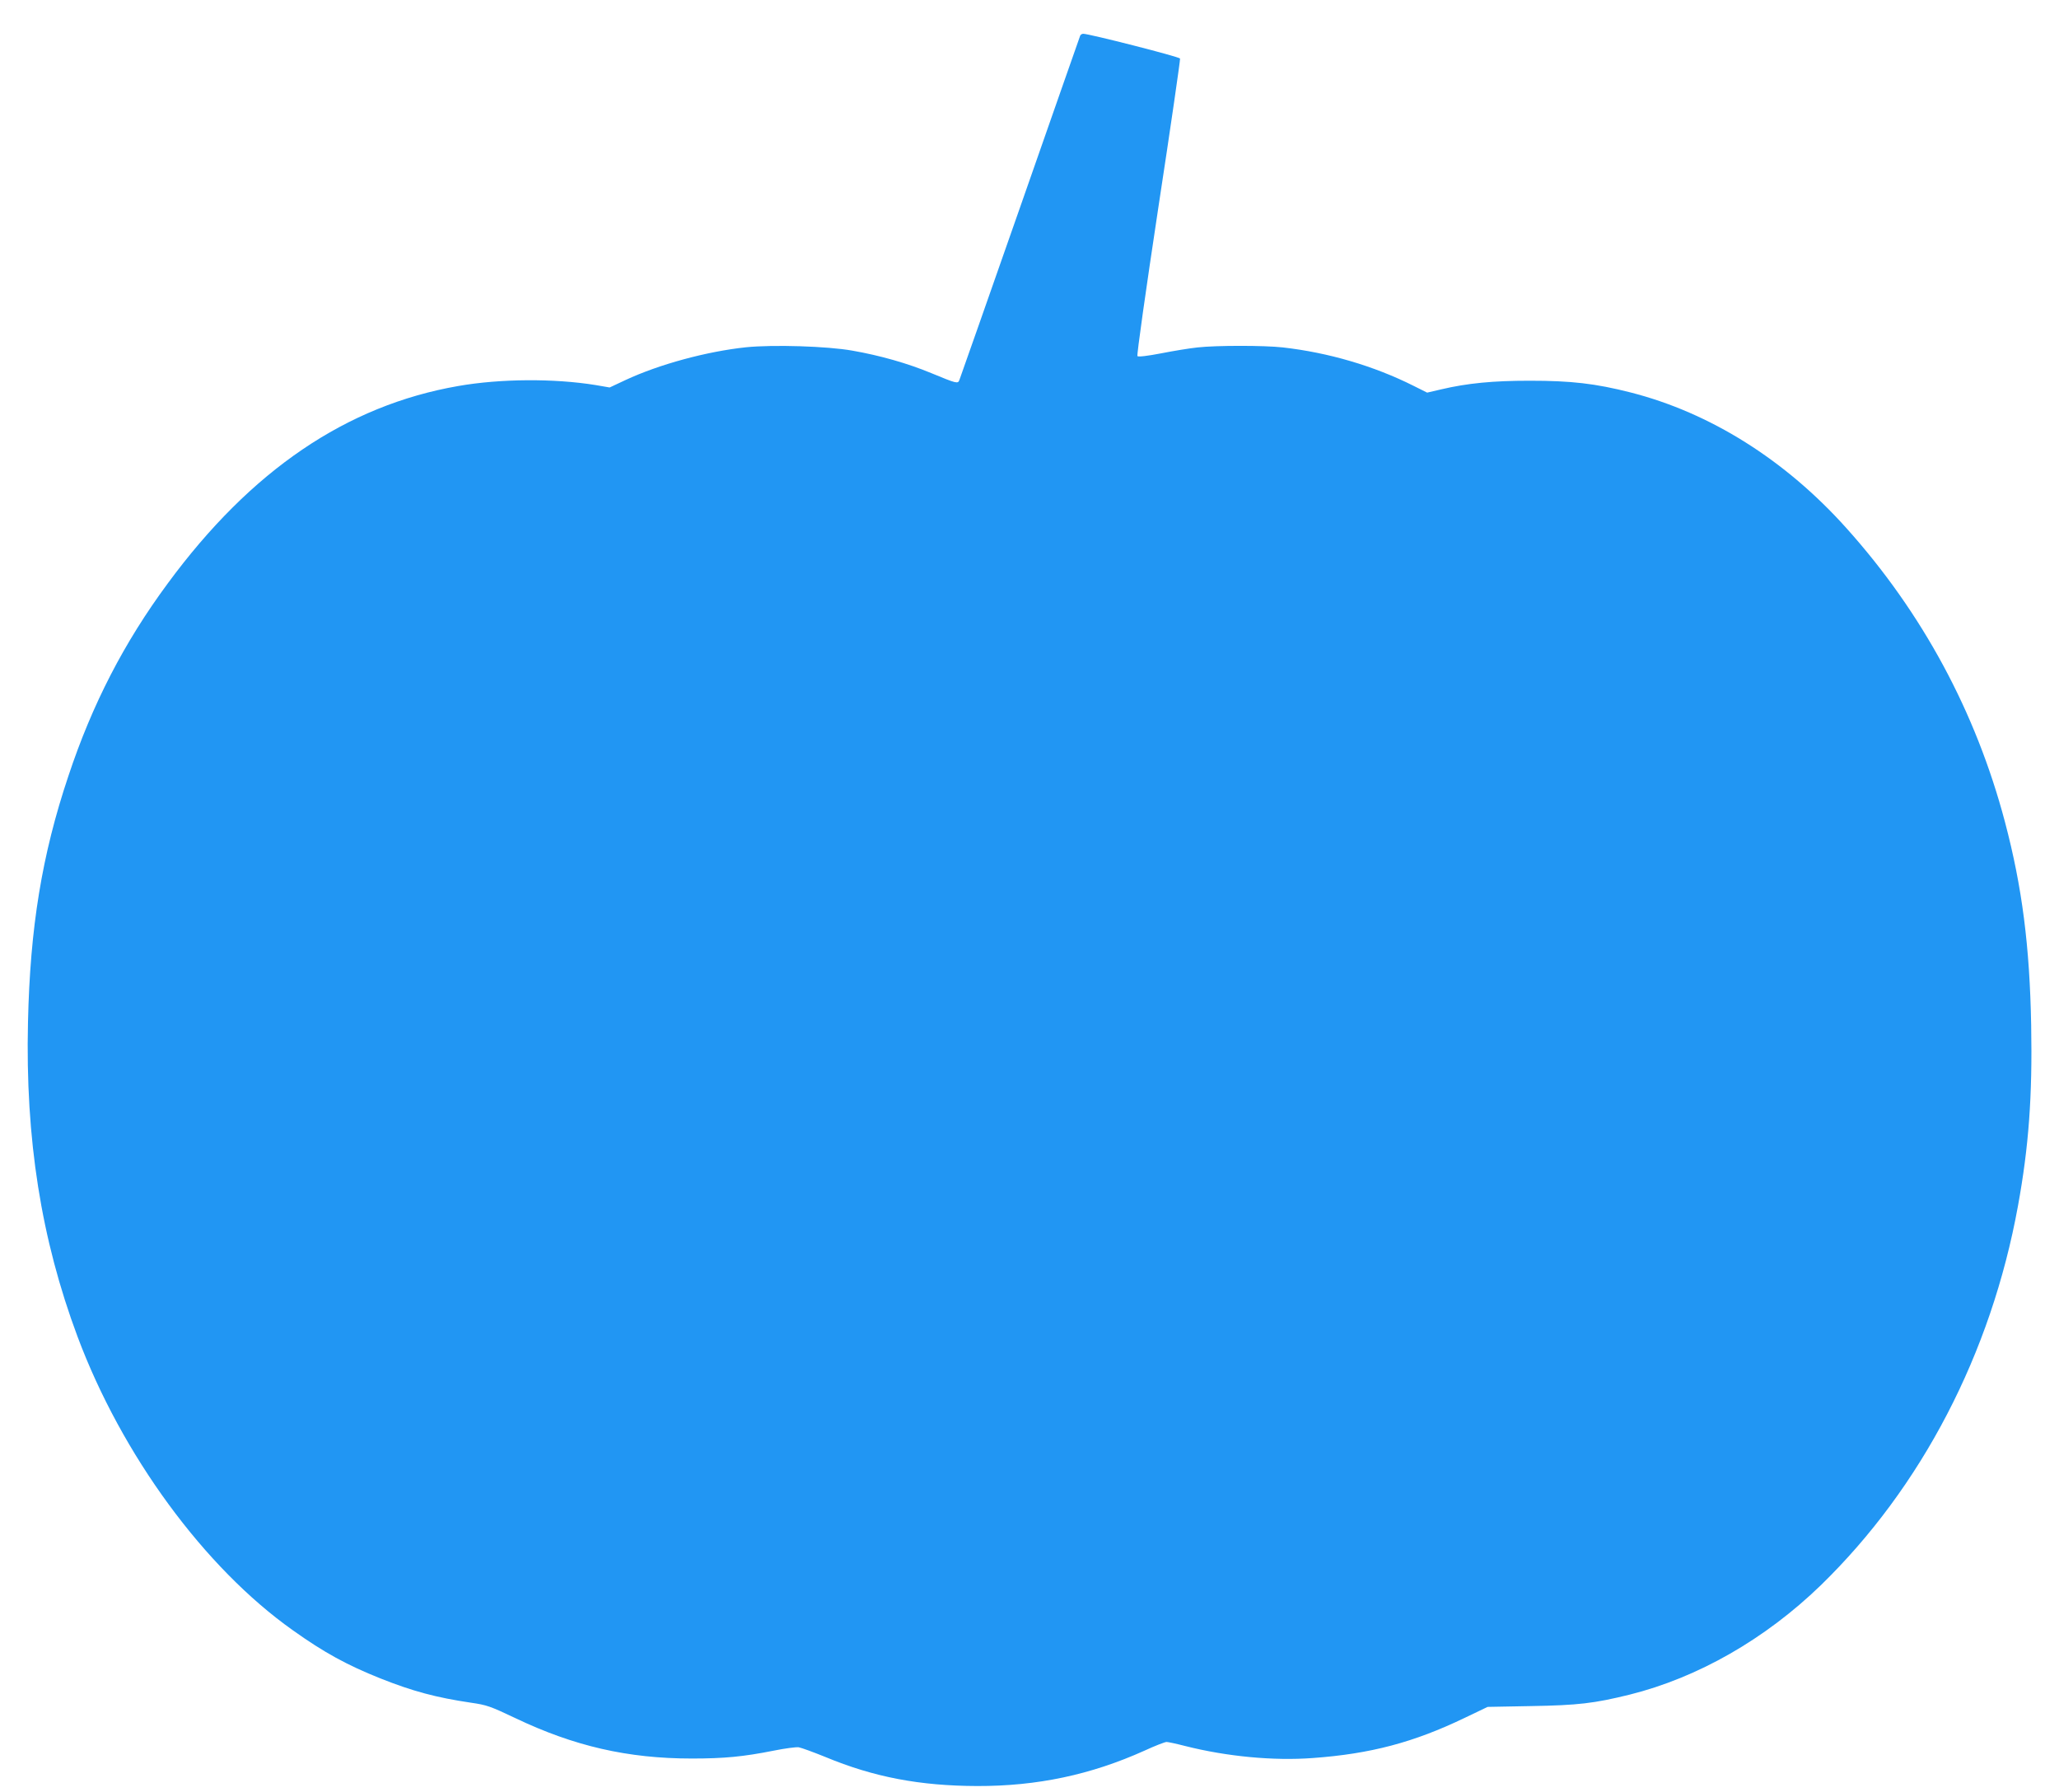 <?xml version="1.0" standalone="no"?>
<!DOCTYPE svg PUBLIC "-//W3C//DTD SVG 20010904//EN"
 "http://www.w3.org/TR/2001/REC-SVG-20010904/DTD/svg10.dtd">
<svg version="1.0" xmlns="http://www.w3.org/2000/svg"
 width="1280pt" height="1114pt" viewBox="0 0 1280 1114"
 preserveAspectRatio="xMidYMid meet">
<g transform="translate(0,1114) scale(0.1,-0.1)"
fill="#2196f3" stroke="none">
<path d="M6715 10918 c-3 -7 -171 -488 -374 -1068 -203 -580 -373 -1063 -377
-1073 -9 -24 -17 -22 -174 43 -147 61 -319 110 -491 140 -156 28 -493 38 -661
21 -245 -26 -540 -106 -750 -204 l-98 -46 -87 15 c-259 42 -593 40 -855 -6
-694 -121 -1287 -523 -1805 -1227 -272 -368 -470 -752 -618 -1198 -165 -492
-238 -943 -251 -1530 -17 -726 82 -1350 308 -1955 275 -735 789 -1437 1339
-1826 192 -137 336 -216 544 -299 201 -80 347 -119 563 -151 98 -14 120 -22
274 -95 366 -175 701 -252 1098 -252 202 0 319 11 510 49 69 14 139 23 155 21
17 -3 91 -30 165 -60 303 -126 589 -180 945 -181 373 -1 707 70 1040 220 65
30 127 54 137 54 9 0 61 -11 115 -25 261 -66 550 -93 793 -75 360 26 628 97
946 250 l142 68 268 5 c296 5 394 17 614 71 425 106 843 345 1189 680 627 610
1059 1440 1226 2359 67 368 90 681 82 1122 -9 492 -56 860 -163 1265 -181 684
-513 1300 -986 1827 -380 424 -847 717 -1341 843 -220 56 -370 73 -627 73
-227 0 -387 -15 -552 -54 l-86 -20 -84 42 c-247 124 -530 207 -813 239 -115
13 -414 13 -530 0 -49 -5 -152 -22 -228 -37 -83 -16 -141 -23 -146 -17 -5 5
51 402 130 924 77 503 137 920 135 926 -4 11 -565 154 -602 154 -8 0 -17 -6
-19 -12z"/>
</g>
</svg>
